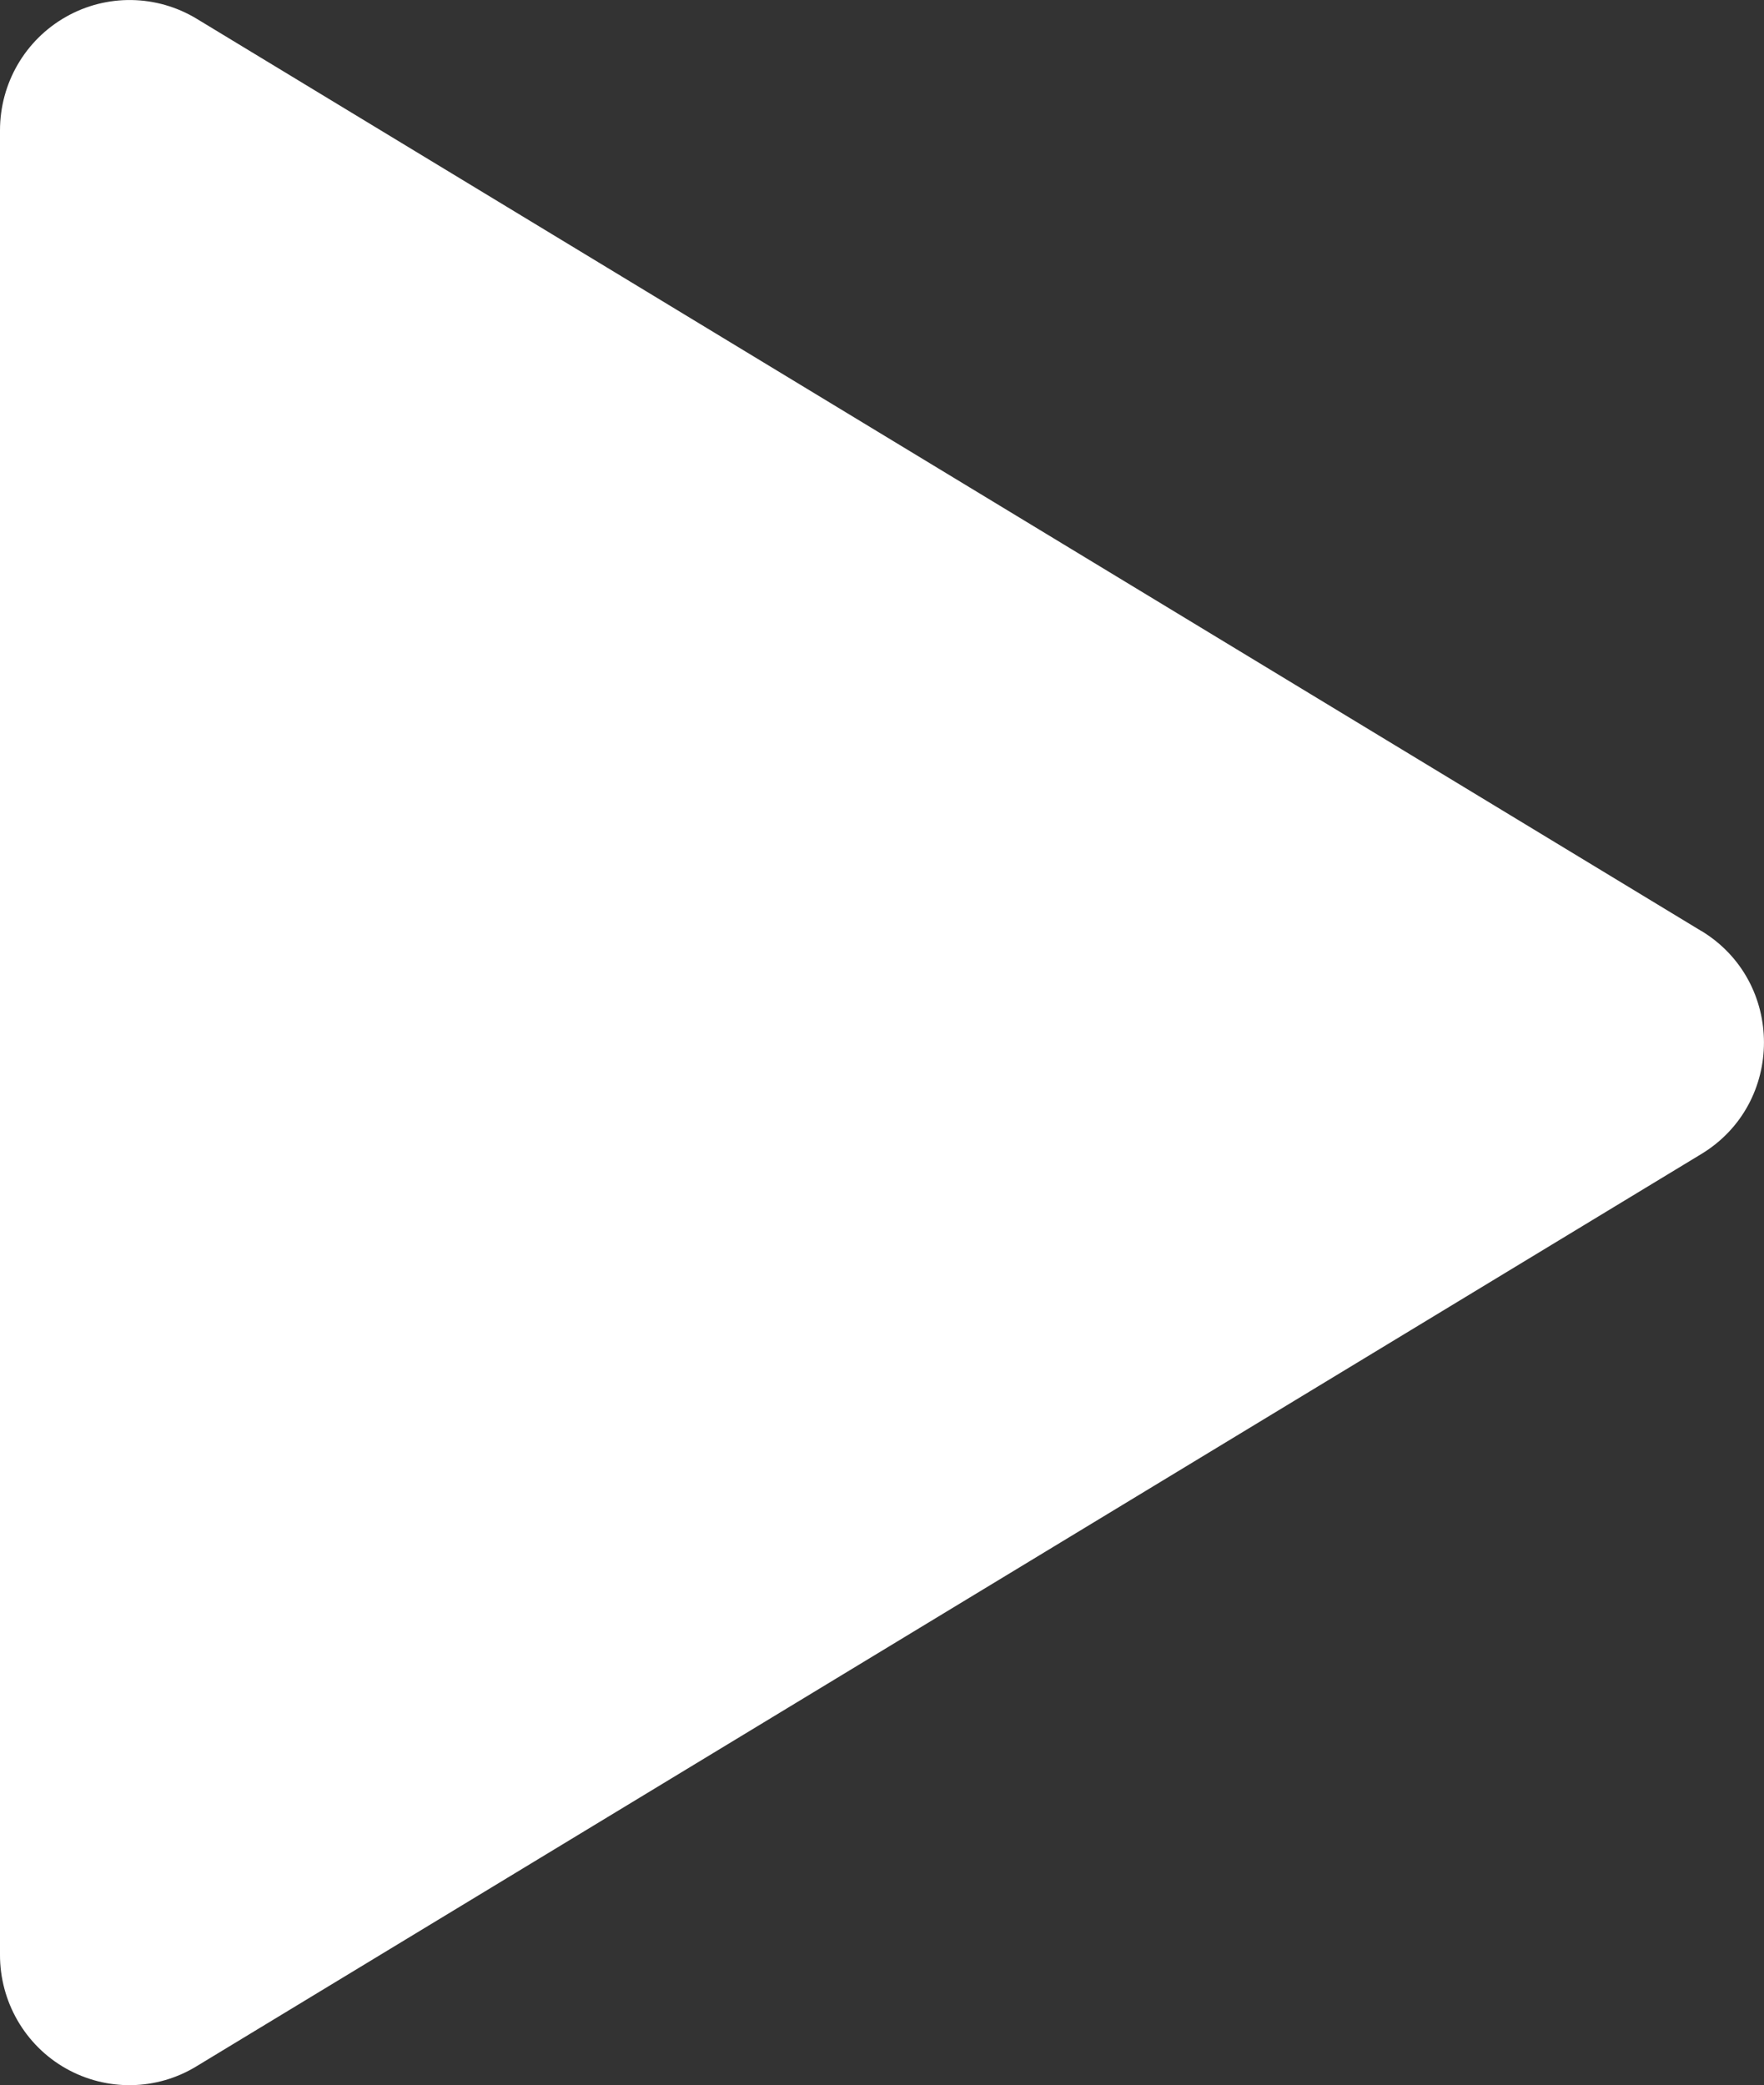 <svg xmlns="http://www.w3.org/2000/svg" xmlns:xlink="http://www.w3.org/1999/xlink" fill="none" version="1.1" width="11.847" height="14" viewBox="0 0 11.847 14"><rect x="0" y="0" width="11.847" height="14" fill="#333333" stroke="none"/><g><path d="M11.425,6.25L1.321,0.126C1.052,-0.037,0.716,-0.042,0.443,0.113C0.169,0.268,0,0.559,0,0.875L0,13.123C-0.001,13.439,0.168,13.732,0.442,13.887C0.716,14.042,1.052,14.037,1.321,13.872L11.426,7.748C11.987,7.408,11.987,6.59,11.426,6.25L11.425,6.25Z" fill="#FFFFFF" fill-opacity="1"/></g></svg>